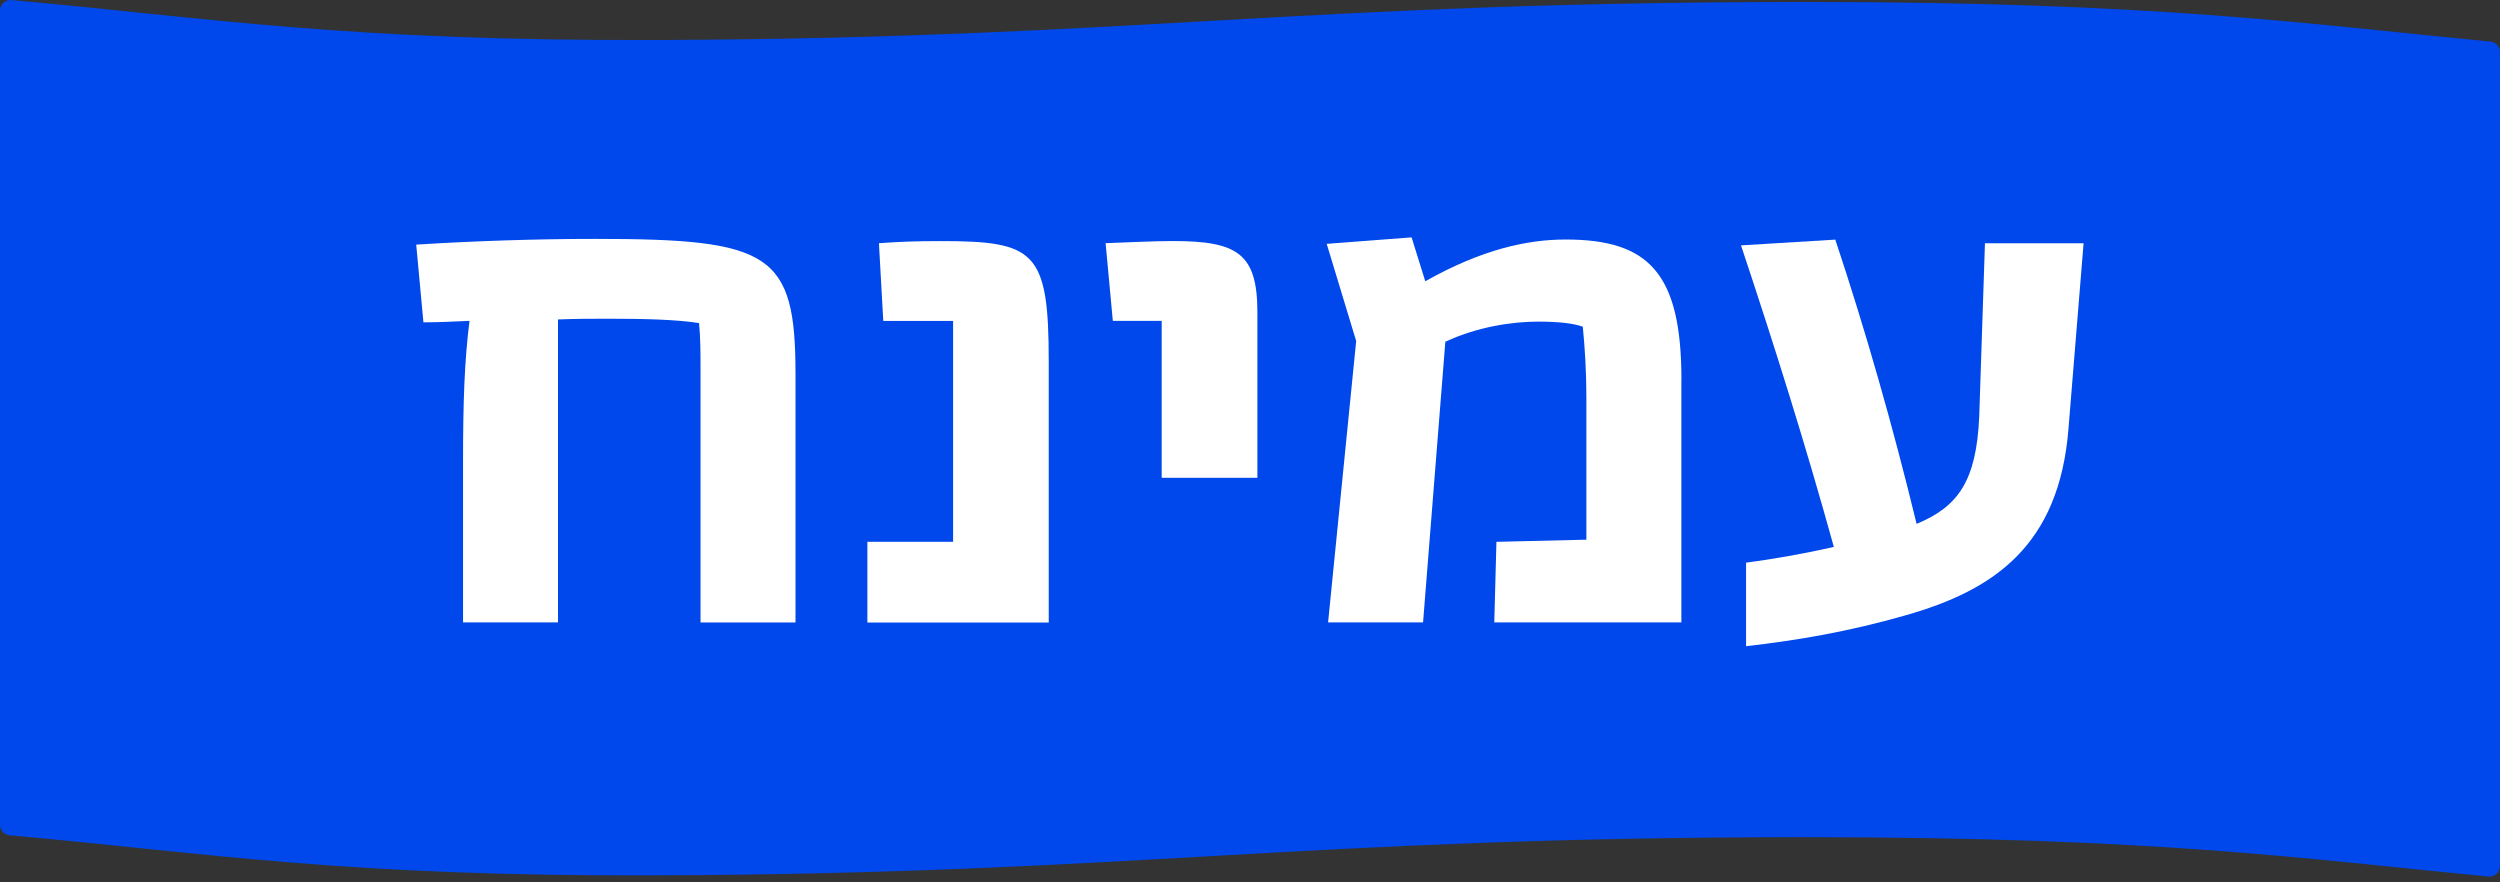 <svg xmlns="http://www.w3.org/2000/svg" fill="none" viewBox="0 0 119 42" height="42" width="119">
<rect x="0" y="0" width="119" height="42" fill="#333333" stroke="none"/>
<path fill="#0048EB" d="M118.997 2.473V41.228C118.997 41.52 118.743 41.752 118.451 41.724C109.72 40.885 102.737 39.85 85.952 39.85C61.927 39.85 53.99 41.574 31.394 41.666C16.403 41.727 10.087 40.628 0.454 39.758C0.197 39.735 0 39.52 0 39.262V0.497C0 0.205 0.254 -0.023 0.546 0.002C10.134 0.869 16.451 1.961 31.397 1.904C53.993 1.815 61.933 0.094 85.955 0.094C102.803 0.094 109.774 1.139 118.549 1.98C118.803 2.006 119 2.219 119 2.476L118.997 2.473Z"></path>
<path fill="white" d="M37.866 17.809V29.628H33.345V17.571C33.345 16.816 33.345 16.098 33.276 15.378C32.18 15.206 30.637 15.171 28.926 15.171C28.241 15.171 27.419 15.171 26.561 15.206V29.625H22.041V21.987C22.041 19.076 22.111 17.159 22.349 15.273C21.596 15.308 20.841 15.343 20.155 15.343L19.812 11.644C22.517 11.473 25.533 11.371 28.342 11.371C36.701 11.371 37.866 12.057 37.866 17.809Z"></path>
<path fill="white" d="M41.291 25.79H45.367V15.276H42.044L41.837 11.577C42.796 11.508 43.551 11.476 44.783 11.476C49.272 11.476 49.92 11.955 49.92 17.196V29.631H41.288V25.796L41.291 25.79Z"></path>
<path fill="white" d="M55.3 15.273H52.97L52.627 11.575C53.62 11.54 54.957 11.473 55.811 11.473C58.893 11.473 59.852 12.054 59.852 14.864V22.743H55.297V15.276L55.3 15.273Z"></path>
<path fill="white" d="M80.033 18.083V29.626H71.128L71.23 25.791L75.512 25.689V18.94C75.512 17.709 75.442 16.578 75.341 15.55C74.862 15.378 74.109 15.309 73.217 15.309C71.985 15.309 70.341 15.55 68.798 16.267L67.738 29.626H63.217L64.554 16.232L63.151 11.607L67.192 11.299L67.843 13.388C70.582 11.845 72.741 11.401 74.522 11.401C78.496 11.401 80.036 13.01 80.036 18.08L80.033 18.083Z"></path>
<path fill="white" d="M99.179 11.575L98.459 20.413C98.014 25.962 94.932 28.086 90.716 29.286C87.976 30.073 85.51 30.486 83.113 30.759V26.784C84.379 26.613 85.818 26.371 87.291 26.032C85.954 21.203 84.481 16.508 82.872 11.68L87.36 11.406C88.799 15.724 90.1 20.279 91.23 24.936C93.218 24.114 94.075 22.883 94.211 19.832L94.484 11.578H99.176L99.179 11.575Z"></path>
</svg>

